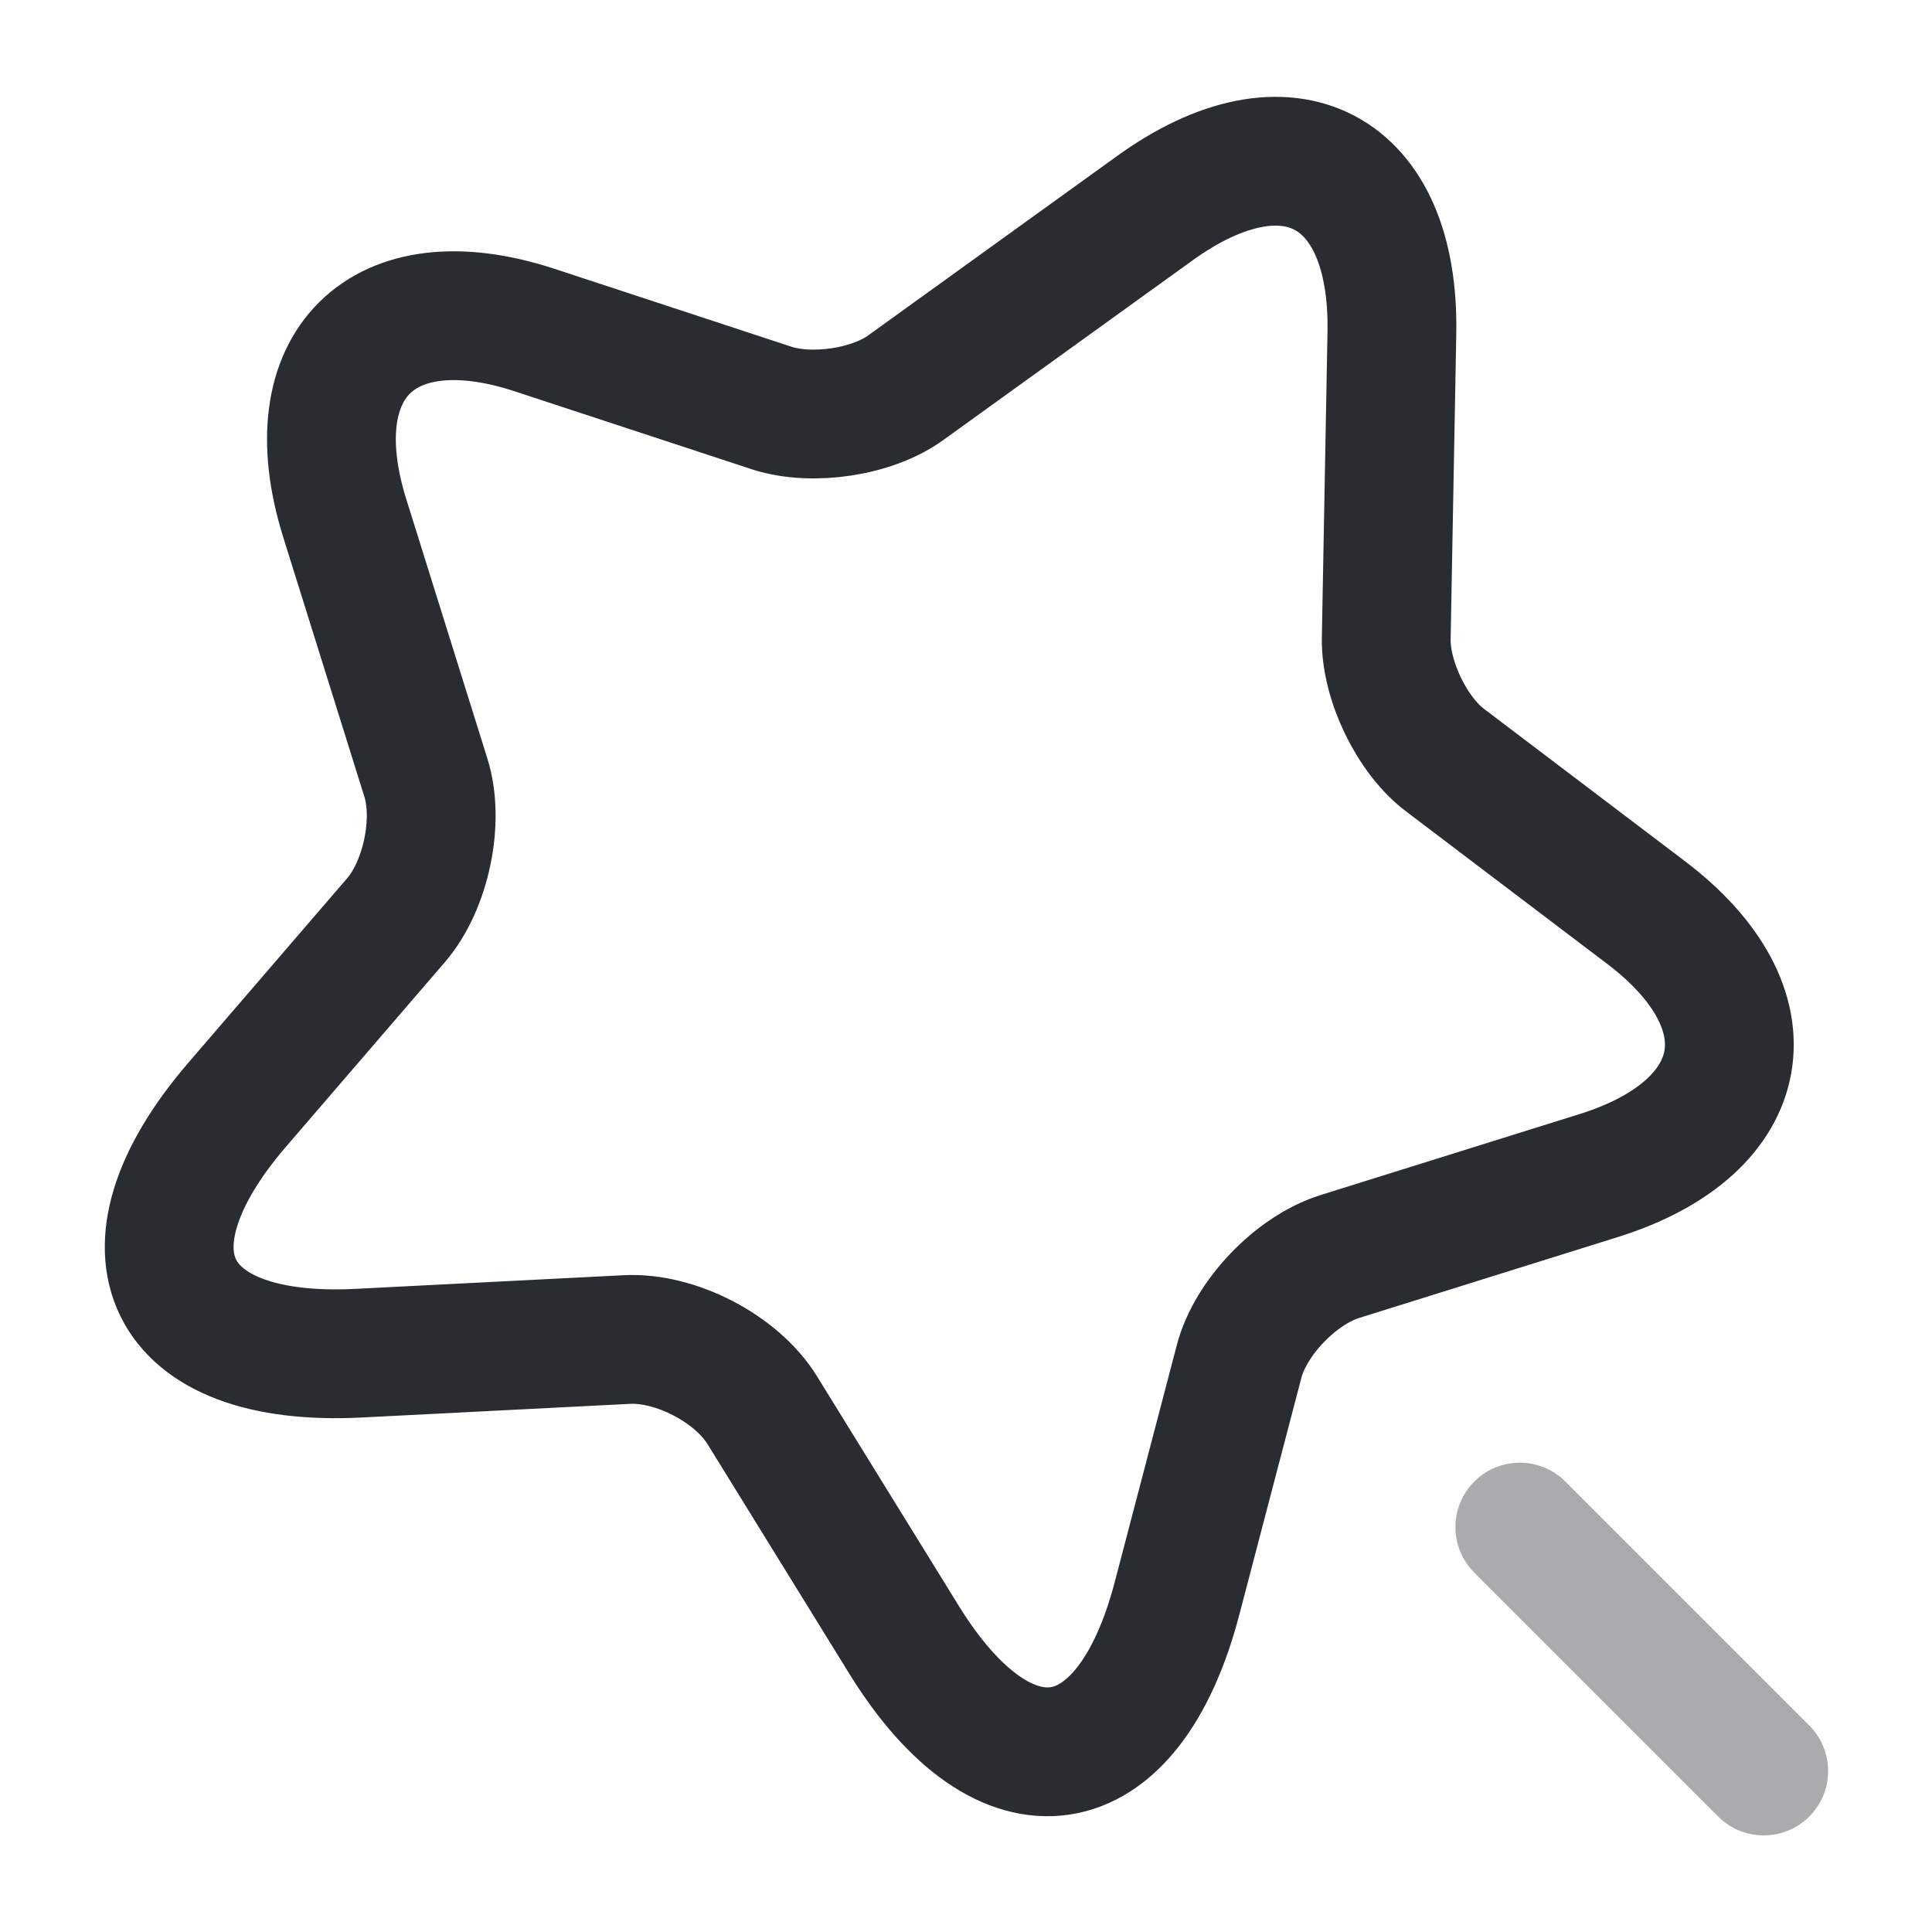 <svg width="60" height="60" viewBox="0 0 60 60" fill="none" xmlns="http://www.w3.org/2000/svg">
<g id="vuesax/twotone/magic-star">
<g id="magic-star">
<g id="Group">
<path id="Vector" d="M43.226 10.35L43.051 19.825C43.026 21.125 43.851 22.85 44.901 23.625L51.101 28.325C55.076 31.325 54.426 35 49.676 36.5L41.601 39.025C40.251 39.45 38.826 40.925 38.476 42.3L36.551 49.65C35.026 55.45 31.226 56.025 28.076 50.925L23.676 43.8C22.876 42.5 20.976 41.525 19.476 41.6L11.126 42.025C5.151 42.325 3.451 38.875 7.351 34.325L12.301 28.575C13.226 27.5 13.651 25.5 13.226 24.15L10.701 16.075C9.226 11.325 11.876 8.7 16.601 10.25L23.976 12.675C25.226 13.075 27.101 12.8 28.151 12.025L35.851 6.475C40.001 3.475 43.326 5.225 43.226 10.35Z" stroke="#292D32" stroke-width="4" stroke-linecap="round" stroke-linejoin="round"/>
</g>
<path id="Vector_2" opacity="0.4" d="M54.774 55L47.199 47.425" stroke="#292D32" stroke-width="4" stroke-linecap="round" stroke-linejoin="round"/>
</g>
</g>
</svg>
